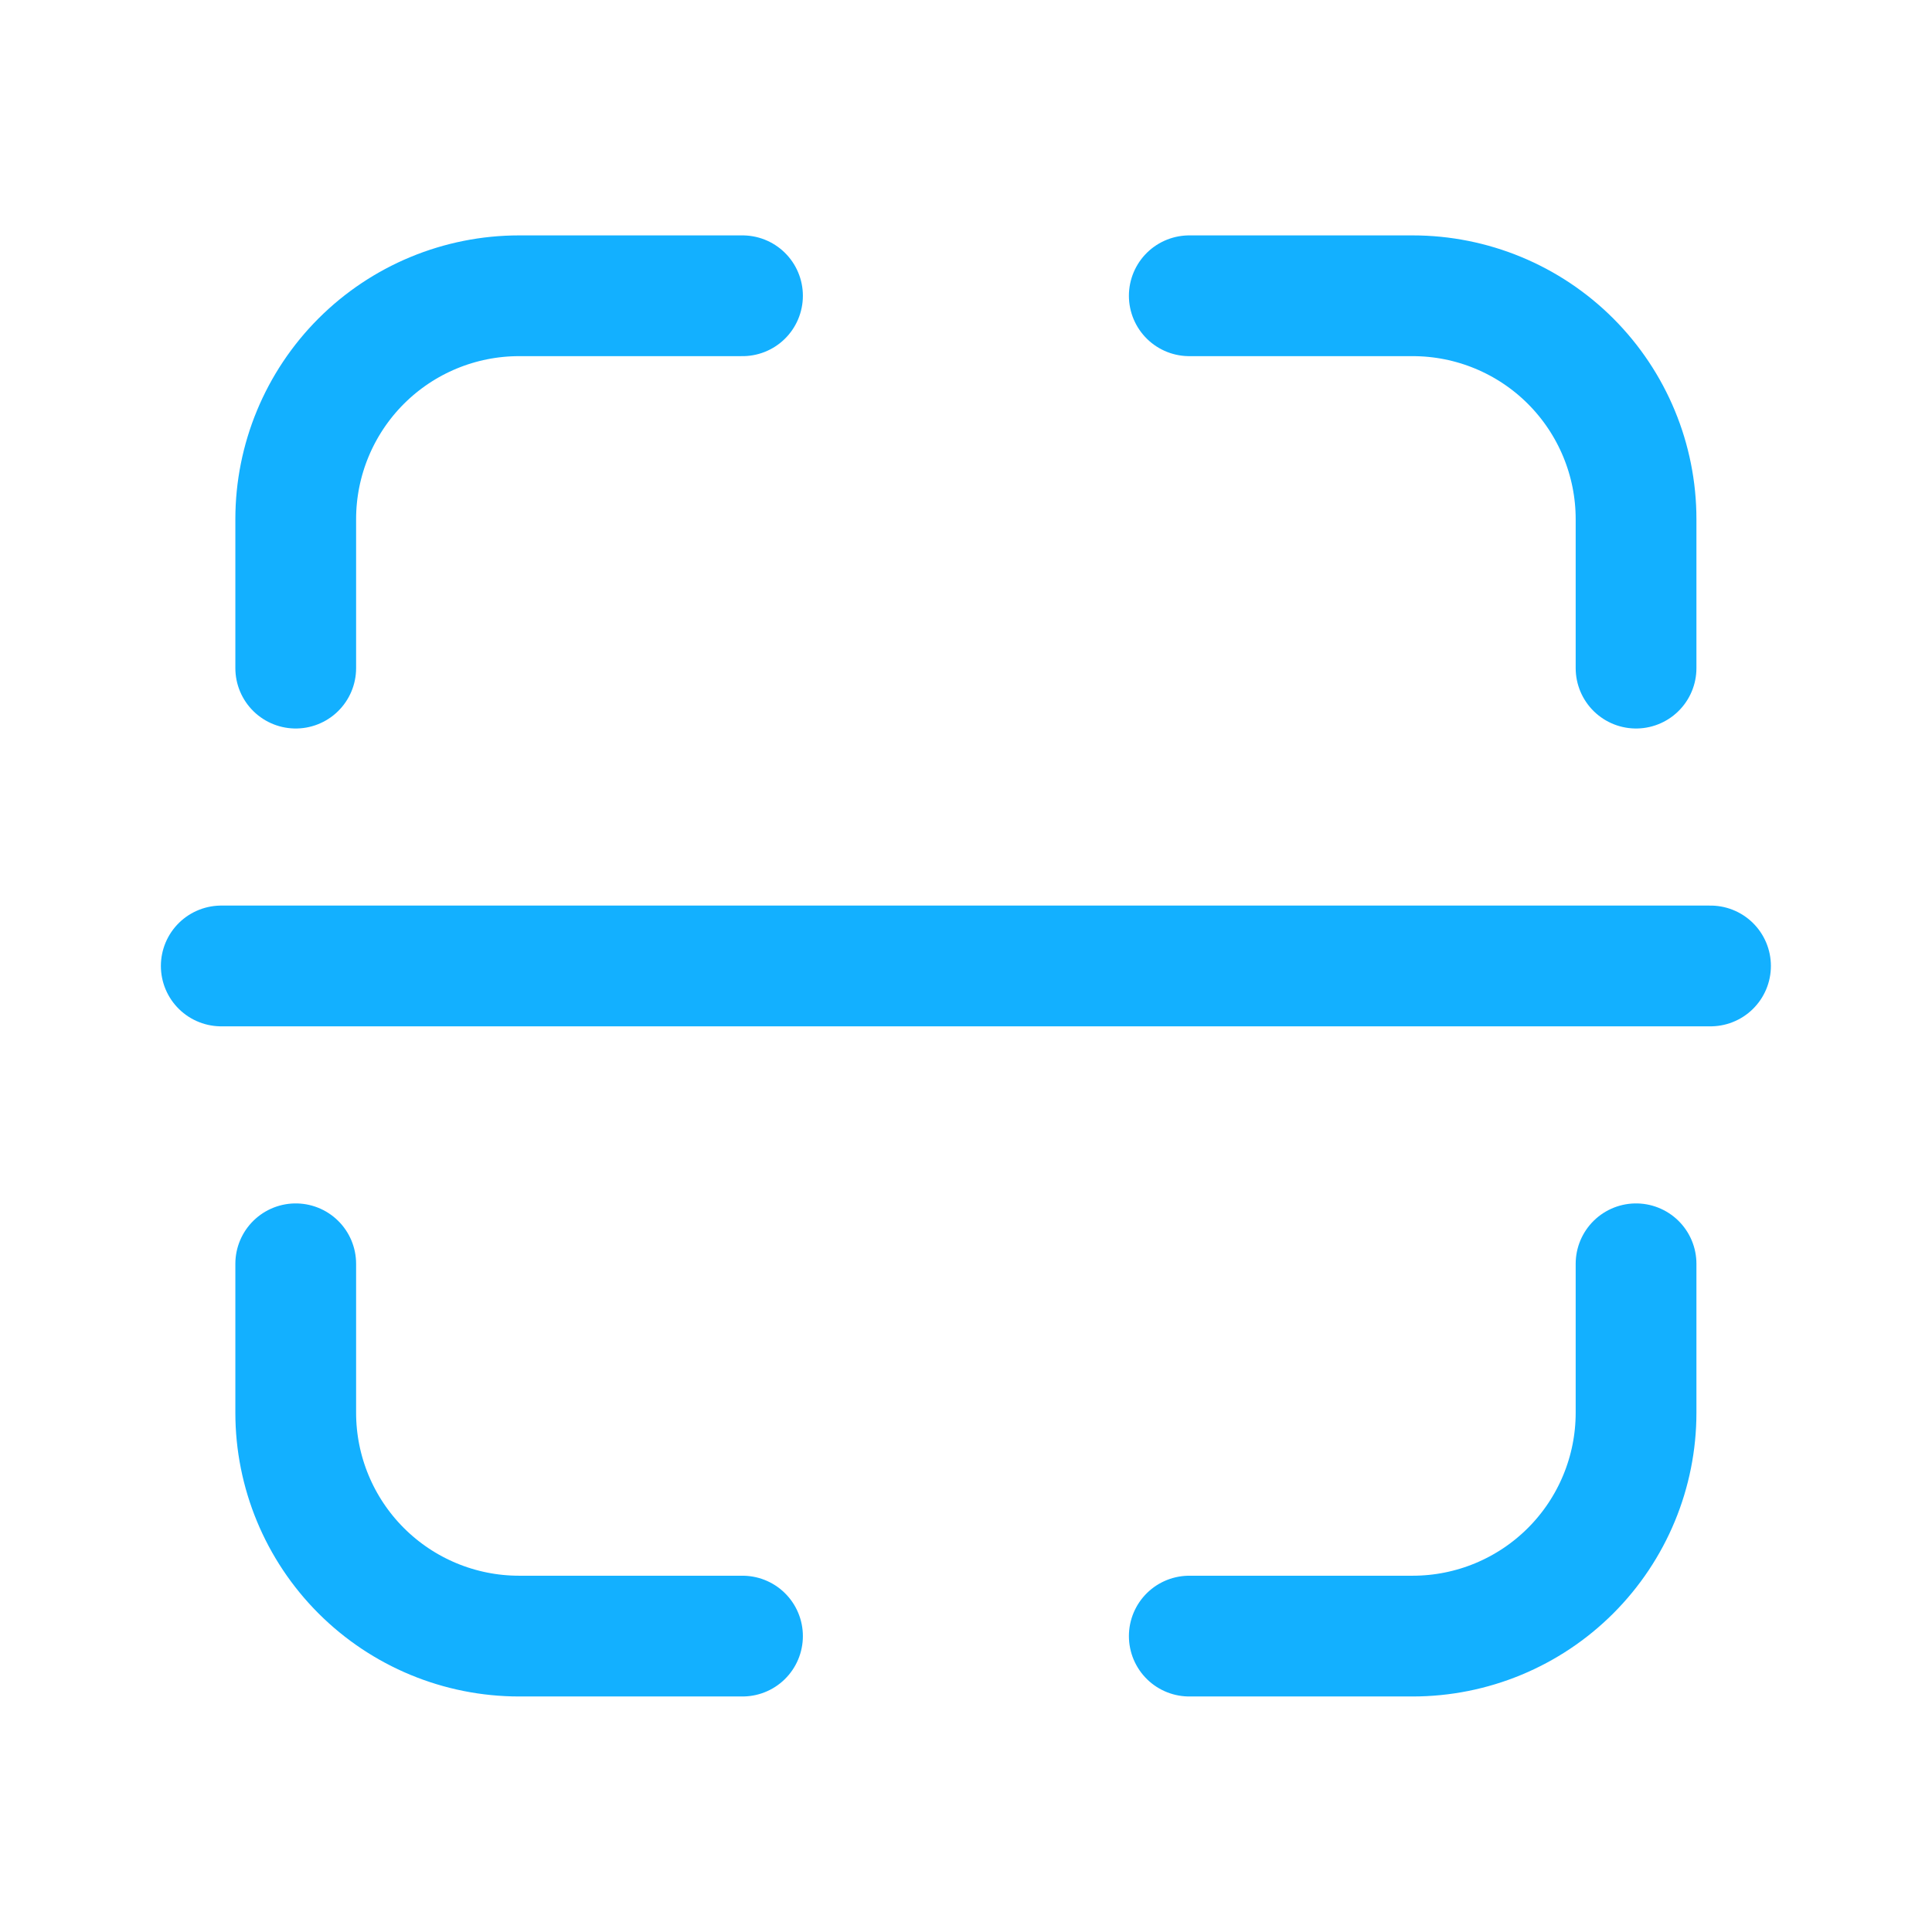 <svg width="44" height="44" viewBox="0 0 44 44" fill="none" xmlns="http://www.w3.org/2000/svg">
<path d="M37.26 15.216V11.824C37.26 10.475 36.724 9.181 35.77 8.226C34.816 7.272 33.522 6.736 32.172 6.736H27.085M27.085 37.261H32.172C33.522 37.261 34.816 36.725 35.77 35.771C36.724 34.817 37.26 33.523 37.26 32.174V28.782M6.735 28.782V32.174C6.735 33.523 7.271 34.817 8.225 35.771C9.179 36.725 10.473 37.261 11.822 37.261H16.91M16.91 6.736H11.822C10.473 6.736 9.179 7.272 8.225 8.226C7.271 9.181 6.735 10.475 6.735 11.824V15.216M5.039 21.999H38.956" stroke="#13B0FF" stroke-width="2.75" stroke-linecap="round" stroke-linejoin="round"/>
</svg>
